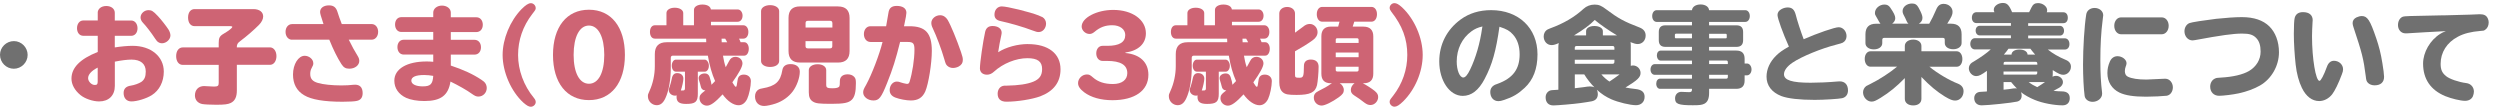 <?xml version="1.0" encoding="UTF-8"?><svg id="_レイヤー_2" xmlns="http://www.w3.org/2000/svg" xmlns:xlink="http://www.w3.org/1999/xlink" viewBox="0 0 549.92 24.09"><defs><style>.cls-1{clip-path:url(#clippath);}.cls-2{fill:none;}.cls-2,.cls-3,.cls-4{stroke-width:0px;}.cls-3{fill:#707070;}.cls-4{fill:#ce6474;}</style><clipPath id="clippath"><rect class="cls-2" width="549.92" height="24.09"/></clipPath></defs><g id="_文字"><g class="cls-1"><path class="cls-3" d="m6.08,12.08c0,1.66-1.38,3.04-3.04,3.04s-3.04-1.38-3.04-3.06,1.4-3.02,3.06-3.02,3.02,1.4,3.02,3.04Z"/><path class="cls-4" d="m21.49,2.82c0-.87.79-1.5,1.89-1.5s1.87.63,1.87,1.5v1.69h3.6c.82,0,1.4.72,1.4,1.71s-.58,1.66-1.4,1.66h-3.6v2.55c1.31-.21,2.81-.35,3.93-.35,4.02,0,6.85,2.34,6.85,5.66,0,2.24-.98,4.14-2.64,5.19-1.19.75-3.25,1.38-4.49,1.38-1.05,0-1.71-.72-1.71-1.85,0-.94.54-1.47,1.57-1.62.8-.12,1.78-.47,2.32-.82.7-.49.98-1.15.98-2.29,0-1.69-1.12-2.62-3.13-2.62-.96,0-2.22.16-3.67.45v5.33c0,2.11-1.33,3.42-3.46,3.42-1.38,0-3.16-.61-4.14-1.43-1.24-1.03-1.94-2.31-1.94-3.58,0-2.41,1.89-4.33,5.78-5.87v-3.56h-3.18c-.82,0-1.38-.68-1.38-1.66s.56-1.71,1.38-1.71h3.18v-1.69Zm0,12.05c-1.36.68-2.11,1.52-2.11,2.32,0,.72.75,1.5,1.45,1.5.51,0,.66-.16.66-.75v-3.06Zm13.17-11.41c.8.84,1.9,2.27,2.39,3.02.28.44.44.94.44,1.31,0,.89-.91,1.73-1.87,1.73-.42,0-.82-.19-1.1-.49q-.09-.12-.38-.51c-.84-1.29-2.04-2.85-2.71-3.53-.33-.35-.51-.75-.51-1.15,0-.87.82-1.61,1.75-1.61.68,0,1.05.23,1.99,1.24Z"/><path class="cls-4" d="m59.38,10.42c.82,0,1.43.82,1.43,1.92s-.58,1.92-1.43,1.92h-7.28v5.64c0,1.43-.42,2.29-1.33,2.74-.63.3-1.36.4-3.21.4-1.31,0-2.62-.07-3.09-.16-.98-.21-1.59-.91-1.59-1.89,0-1.24.79-2.06,2.01-2.06.07,0,.21,0,.35.02,1.19.07,1.68.09,1.82.09.84,0,1.05-.16,1.05-.79v-3.98h-7.91c-.87,0-1.45-.77-1.45-1.92s.58-1.92,1.45-1.92h7.91v-.96c0-1.15.21-1.54,1.1-2.06,1.08-.63,1.89-1.26,1.89-1.5,0-.09-.16-.16-.42-.16h-7.88c-.87,0-1.43-.75-1.43-1.9s.58-1.85,1.43-1.85h12.94c1.31,0,2.15.63,2.15,1.62,0,.58-.33,1.26-.94,1.87-1.17,1.17-2.78,2.57-4.09,3.53-.61.45-.77.75-.77,1.4h7.28Z"/><path class="cls-4" d="m64.24,8.74c-.82,0-1.43-.73-1.43-1.73s.61-1.71,1.43-1.71h6.92c-.61-1.82-.75-2.36-.75-2.67,0-.87.77-1.45,1.96-1.45.98,0,1.54.42,1.85,1.4.14.51.63,1.87.96,2.71h6.57c.82,0,1.43.72,1.43,1.71s-.61,1.73-1.43,1.73h-5.03c.58,1.21,1.4,2.71,1.94,3.55.26.42.37.75.37,1.12,0,.96-.96,1.71-2.18,1.71-.82,0-1.26-.26-1.75-1.01-.89-1.38-1.78-3.18-2.67-5.38h-8.21Zm4.68,5.14c0,.35-.07.56-.35,1.05-.23.4-.33.82-.33,1.31,0,1.08.49,1.66,1.71,2.01,1.12.33,3.11.54,5.12.54.91,0,2.01-.05,2.64-.14.21-.02.28-.02.4-.02,1.08,0,1.66.65,1.66,1.85,0,.96-.42,1.52-1.26,1.71-.44.12-1.78.19-3.18.19-4.02,0-6.83-.47-8.42-1.43-1.64-.96-2.46-2.48-2.46-4.56,0-2.25,1.17-4.12,2.57-4.12.98,0,1.89.77,1.89,1.61Z"/><path class="cls-4" d="m95.3,2.77c0-.87.84-1.54,1.92-1.54s1.94.65,1.94,1.54v1.03h5.64c.82,0,1.4.68,1.4,1.64s-.58,1.61-1.4,1.61h-5.64v1.71h5.24c.82,0,1.4.68,1.4,1.64s-.58,1.61-1.4,1.61h-5.24v2.41c2.69.89,4.89,1.89,6.74,3.13.4.28.44.3.54.4.4.33.63.87.63,1.4,0,1.05-.82,1.89-1.83,1.89-.47,0-.79-.14-1.45-.61-1.01-.75-3.13-1.94-4.7-2.69-.47,3.04-2.13,4.28-5.73,4.28-1.61,0-3.04-.26-4.02-.7-1.66-.77-2.6-2.13-2.6-3.77,0-2.6,2.76-4.23,7.11-4.23.47,0,.84.02,1.45.07v-1.59h-6.5c-.82,0-1.38-.68-1.38-1.64s.56-1.62,1.38-1.62h6.5v-1.71h-7.02c-.82,0-1.38-.68-1.38-1.64s.56-1.62,1.38-1.62h7.02v-1.03Zm-1.99,13.73c-1.85,0-2.83.42-2.83,1.24,0,.77.98,1.26,2.5,1.26,1.71,0,2.2-.49,2.32-2.31-.7-.12-1.36-.19-1.99-.19Z"/><path class="cls-4" d="m117.84,1.72c0,.37-.02.42-.77,1.38-2.06,2.67-3.11,5.73-3.11,9.01s1.22,6.69,3.46,9.4c.3.37.42.63.42.94,0,.54-.51,1.03-1.08,1.03-.44,0-.89-.26-1.64-.91-2.71-2.48-4.56-6.74-4.56-10.48,0-3.53,1.64-7.48,4.14-10.06.91-.91,1.54-1.33,2.08-1.33s1.05.49,1.05,1.03Z"/><path class="cls-4" d="m137.46,12.08c0,6.15-3.02,9.94-7.91,9.94s-7.91-3.79-7.91-9.94,3.02-9.94,7.91-9.94,7.91,3.79,7.91,9.94Zm-11.28,0c0,3.93,1.29,6.34,3.37,6.34s3.37-2.41,3.37-6.34-1.29-6.46-3.37-6.46-3.37,2.48-3.37,6.46Z"/><path class="cls-4" d="m161.15,18.21c.37.61.58.89.72.89s.23-.35.38-1.47c.09-.82.56-1.22,1.38-1.22.91,0,1.54.58,1.54,1.43,0,1.17-.4,3.04-.82,3.93-.44.89-1.1,1.38-1.89,1.38-1.12,0-2.43-.89-3.51-2.39-1.66,1.78-2.64,2.48-3.44,2.48-.89,0-1.64-.72-1.64-1.61,0-.61.21-.94,1.03-1.54.12-.07.14-.09.26-.19-.54-.02-.94-.37-1.03-.96-.07-.33-.19-.7-.33-1.15-.09-.3-.12-.42-.12-.61,0-.58.58-1.03,1.36-1.03.51,0,.87.26,1.05.77.23.68.4,1.36.42,1.73.28-.26.3-.3.79-.82-.68-1.52-1.26-3.51-1.59-5.59h-7.67c-.33,0-.49.16-.49.49v2.27c0,2.48-.44,5.01-1.17,6.57-.49,1.08-1.1,1.57-1.92,1.57-1.05,0-1.94-.89-1.94-1.94,0-.4,0-.45.37-1.24.73-1.59,1.15-3.53,1.15-5.4v-2.67c0-1.73.87-2.6,2.6-2.6h8.72l-.02-.26v-.23l-.02-.3h-11.27c-.66,0-1.08-.59-1.08-1.47s.42-1.47,1.08-1.47h2.55v-2.69c0-.68.75-1.17,1.82-1.17s1.87.49,1.87,1.17v2.69h2.36v-3.39c0-.68.77-1.17,1.85-1.17s1.78.42,1.87,1.08h5.89c.61,0,1.08.59,1.08,1.38s-.47,1.33-1.08,1.33h-5.87v.77h7.13c.63,0,1.1.61,1.1,1.47s-.44,1.47-1.1,1.47h-.96c.14.26.26.54.35.79h.82c.56,0,.98.61.98,1.43,0,.87-.42,1.52-.98,1.52h-4.7c.14.91.35,1.82.61,2.55.21-.35.47-.84.75-1.38.28-.59.77-.91,1.36-.91.89,0,1.57.63,1.57,1.45,0,.7-.72,2.06-2.22,4.16l.05.09Zm-7.65,2.41c0,1.78-.54,2.24-2.57,2.24-1.5,0-2.11-.44-2.11-1.54,0-.12,0-.21.02-.35-.14.05-.23.07-.35.07-.75,0-1.38-.56-1.38-1.24,0-.21.05-.35.19-.72.16-.47.38-1.22.49-1.85.14-.77.54-1.15,1.17-1.15.82,0,1.36.49,1.36,1.22,0,.56-.26,1.73-.56,2.62l.16-.02h.33c.28,0,.42-.14.42-.44v-3.7h-2.01c-.51,0-.89-.56-.89-1.31s.4-1.33.89-1.33h6.36c.49,0,.91.63.91,1.36s-.42,1.29-.91,1.29h-1.52v4.87Zm6.46-11.32c-.07-.16-.12-.23-.21-.4-.14-.21-.16-.26-.23-.4h-.79v.33l.02.21v.26h1.22Z"/><path class="cls-4" d="m175.93,15.78c0,1.31-.66,3.16-1.57,4.35-.89,1.17-2.18,2.11-3.72,2.64-.89.3-1.99.54-2.55.54-1.22,0-2.01-.82-2.01-2.11,0-.7.3-1.24.84-1.54.21-.09.3-.14.82-.23,2.85-.49,3.93-1.47,4.35-4,.14-.87.77-1.33,1.8-1.33,1.26,0,2.04.63,2.04,1.68Zm-4.54-2.36c0,.77-.82,1.31-1.99,1.31s-1.99-.54-1.99-1.31V2.44c0-.75.84-1.31,1.99-1.31s1.99.56,1.99,1.31v10.97Zm12.96-12c1.68,0,2.53.84,2.53,2.53v7.28c0,1.68-.84,2.53-2.53,2.53h-8.37c-1.68,0-2.53-.84-2.53-2.53V3.94c0-1.68.84-2.53,2.53-2.53h8.37Zm-1.26,3.65c0-.33-.16-.49-.49-.49h-4.91c-.33,0-.49.16-.49.49v.98h5.9v-.98Zm-5.9,3.98v1.1c0,.33.16.49.49.49h4.91c.33,0,.49-.16.49-.49v-1.1h-5.9Zm4.56,9.69c0,.54.28.68,1.36.68.89,0,1.4-.14,1.54-.47.07-.16.09-.4.09-1.1,0-.96.63-1.5,1.73-1.5.61,0,1.12.21,1.43.56.3.33.37.59.37,1.4,0,1.92-.26,2.99-.89,3.62-.7.7-1.75.91-4.49.91s-3.42-.09-4.07-.49c-.63-.38-.91-1.01-.91-2.04v-4.89c0-.75.82-1.29,1.94-1.29s1.89.54,1.89,1.29v3.3Z"/><path class="cls-4" d="m191.46,9.23c-.82,0-1.43-.72-1.43-1.73s.61-1.73,1.43-1.73h3.46c.28-1.54.4-2.24.51-2.95.14-1.05.72-1.52,1.82-1.52,1.36,0,2.13.56,2.13,1.52,0,.33-.14,1.08-.47,2.67l-.07.28h1.22c3.53,0,4.91,1.52,4.91,5.43,0,2.76-.73,7.25-1.43,8.89-.61,1.38-1.59,2.01-3.18,2.01-.98,0-2.48-.28-3.44-.65-.82-.33-1.22-.87-1.22-1.64,0-1.03.7-1.87,1.57-1.87.28,0,.54.05.94.21.19.07.7.21,1.12.28.14.02.16.02.23.02.26,0,.4-.14.51-.45.61-1.94,1.08-4.91,1.08-7.06,0-1.4-.28-1.71-1.5-1.71h-1.66c-.96,3.86-1.61,5.92-2.85,9.01-1.29,3.25-1.78,3.86-3.02,3.86s-2.25-.82-2.25-1.75c0-.49.09-.72.66-1.71,1.26-2.32,2.9-6.6,3.6-9.4h-2.69Zm16.98-4.87c.7,1.15,2.01,4.35,2.95,7.09.35,1.05.4,1.29.4,1.75,0,.65-.3,1.1-.94,1.45-.37.19-.84.3-1.22.3-.51,0-.96-.19-1.29-.51-.28-.3-.33-.4-.63-1.45-.63-2.18-1.68-4.98-2.55-6.81-.21-.42-.3-.79-.3-1.15,0-.89.91-1.68,1.94-1.68.66,0,1.26.38,1.64,1.01Z"/><path class="cls-4" d="m226.12,9.7c4.47,0,7.16,2.08,7.16,5.54,0,2.85-1.52,4.84-4.49,5.96-1.8.65-5.03,1.17-7.42,1.17-1.26,0-1.92-.61-1.92-1.75,0-.84.42-1.5,1.12-1.71.21-.07.3-.07.87-.07,2.62-.05,4.51-.33,5.85-.87,1.36-.56,1.94-1.38,1.94-2.78,0-1.66-.98-2.39-3.25-2.39-2.5,0-5.38,1.17-7.32,2.95-.47.45-1.01.68-1.54.68-.96,0-1.57-.54-1.57-1.4,0-1.24.68-5.94,1.15-8.02.21-.87.73-1.29,1.64-1.29,1.17,0,1.99.58,1.99,1.45,0,.19-.02.33-.09.65-.23.96-.51,2.53-.68,3.67,1.75-1.12,4.26-1.8,6.57-1.8Zm2.41-6.27c.47.19.68.28.8.35.47.28.77.84.77,1.4,0,1.03-.72,1.87-1.61,1.87-.37,0-.56-.05-1.43-.37-1.89-.73-4.87-1.59-6.95-2.04-.94-.19-1.36-.66-1.36-1.43,0-1.05.68-1.8,1.61-1.8,1.19,0,6.22,1.24,8.16,2.01Z"/><path class="cls-4" d="m247.56,11.66c3.21.3,5.05,2.06,5.05,4.79,0,3.48-2.99,5.59-7.91,5.59-2.53,0-4.7-.61-6.2-1.73-.94-.72-1.36-1.33-1.36-2.04,0-1.01.91-1.89,1.92-1.89.51,0,.68.07,1.33.63,1.15,1.01,2.57,1.47,4.42,1.47,1.96,0,3.16-.91,3.16-2.39,0-1.8-1.47-2.69-4.44-2.69h-1.01c-.79,0-1.38-.68-1.38-1.66s.58-1.66,1.38-1.66h1.05c2.64,0,3.95-.79,3.95-2.38,0-1.26-1.17-2.15-2.85-2.15-1.54,0-2.69.42-3.93,1.47-.38.3-.68.45-1.08.45-.91,0-1.73-.79-1.73-1.64,0-1.92,3.32-3.65,6.95-3.65,4.19,0,7.18,2.15,7.18,5.15,0,2.27-1.66,3.84-4.51,4.23v.09Z"/><path class="cls-4" d="m275.74,18.21c.37.61.58.89.73.89s.23-.35.37-1.47c.09-.82.56-1.22,1.38-1.22.91,0,1.54.58,1.54,1.43,0,1.17-.4,3.04-.82,3.93-.44.89-1.1,1.38-1.89,1.38-1.12,0-2.43-.89-3.51-2.39-1.66,1.78-2.64,2.48-3.44,2.48-.89,0-1.64-.72-1.64-1.61,0-.61.21-.94,1.03-1.54.12-.07.14-.09.26-.19-.54-.02-.94-.37-1.03-.96-.07-.33-.19-.7-.33-1.15-.09-.3-.12-.42-.12-.61,0-.58.58-1.03,1.36-1.03.51,0,.87.26,1.05.77.23.68.4,1.36.42,1.73.28-.26.3-.3.79-.82-.68-1.52-1.26-3.51-1.59-5.59h-7.67c-.33,0-.49.16-.49.49v2.27c0,2.48-.44,5.01-1.17,6.57-.49,1.08-1.1,1.57-1.92,1.57-1.05,0-1.94-.89-1.94-1.94,0-.4,0-.45.37-1.24.72-1.59,1.15-3.53,1.15-5.4v-2.67c0-1.73.87-2.6,2.6-2.6h8.73l-.02-.26v-.23l-.02-.3h-11.28c-.65,0-1.08-.59-1.08-1.47s.42-1.47,1.08-1.47h2.55v-2.69c0-.68.75-1.17,1.83-1.17s1.87.49,1.87,1.17v2.69h2.36v-3.39c0-.68.77-1.17,1.85-1.17s1.78.42,1.87,1.08h5.89c.61,0,1.08.59,1.08,1.38s-.47,1.33-1.08,1.33h-5.87v.77h7.13c.63,0,1.1.61,1.1,1.47s-.44,1.47-1.1,1.47h-.96c.14.26.26.54.35.79h.82c.56,0,.98.61.98,1.43,0,.87-.42,1.52-.98,1.52h-4.7c.14.91.35,1.82.61,2.55.21-.35.47-.84.75-1.38.28-.59.77-.91,1.36-.91.89,0,1.57.63,1.57,1.45,0,.7-.73,2.06-2.22,4.16l.05.09Zm-7.65,2.41c0,1.78-.54,2.24-2.57,2.24-1.5,0-2.11-.44-2.11-1.54,0-.12,0-.21.02-.35-.14.05-.23.07-.35.07-.75,0-1.38-.56-1.38-1.24,0-.21.05-.35.19-.72.16-.47.37-1.22.49-1.85.14-.77.54-1.15,1.17-1.15.82,0,1.36.49,1.36,1.22,0,.56-.26,1.73-.56,2.62l.16-.02h.33c.28,0,.42-.14.42-.44v-3.7h-2.01c-.51,0-.89-.56-.89-1.31s.4-1.33.89-1.33h6.36c.49,0,.91.63.91,1.36s-.42,1.29-.91,1.29h-1.52v4.87Zm6.46-11.32c-.07-.16-.12-.23-.21-.4-.14-.21-.16-.26-.23-.4h-.8v.33l.02.21v.26h1.22Z"/><path class="cls-4" d="m284.86,7.19c.58-.4,1.45-1.05,1.78-1.31.49-.42.96-.61,1.47-.61.94,0,1.71.82,1.71,1.8,0,.66-.35,1.26-1.03,1.75-.98.73-2.6,1.73-3.93,2.46v5.17c0,.58.12.65.98.65s.96-.28.98-2.6c0-.91.54-1.4,1.52-1.4,1.1,0,1.71.56,1.71,1.59,0,1.24-.19,3.37-.35,4.04-.4,1.62-1.54,2.15-4.49,2.15-1.87,0-2.5-.12-3.06-.61-.51-.45-.75-1.15-.75-2.2V2.96c0-.82.73-1.43,1.73-1.43s1.73.61,1.73,1.43v4.23Zm15.09-1.33c1.38,0,2.13.75,2.13,2.13v8.21c0,1.4-.7,2.11-2.11,2.11h-.21c.77.38,1.99,1.17,2.62,1.68.58.49.77.82.77,1.36,0,.94-.8,1.75-1.68,1.75-.47,0-.82-.14-1.36-.54-.7-.56-1.47-1.1-2.22-1.57-.54-.35-.75-.7-.75-1.22,0-.56.33-1.12.82-1.47h-3.27c.54.3.91.91.91,1.5s-.28.98-1.08,1.57c-1.45,1.05-3.09,1.85-3.79,1.85-.96,0-1.73-.77-1.73-1.73,0-.7.3-1.12,1.12-1.52.89-.42,1.96-1.03,2.53-1.45.09-.07.21-.14.35-.21h-.26c-1.38,0-2.08-.7-2.08-2.11V7.96c0-1.38.72-2.11,2.08-2.11h1.61c.14-.44.16-.58.3-1.08h-3.81c-.7,0-1.19-.68-1.19-1.64s.49-1.61,1.19-1.61h10.83c.72,0,1.22.65,1.22,1.61s-.49,1.64-1.22,1.64h-3.77c-.07.23-.26.82-.35,1.08h2.39Zm-1.1,2.9c0-.23-.12-.33-.35-.35h-4.33c-.23,0-.35.12-.35.33v.7h5.03v-.68Zm-5.03,2.79v1.03h5.03v-1.03h-5.03Zm0,3.13v.7c0,.23.09.33.35.35h4.33c.23,0,.33-.12.35-.35v-.7h-5.03Z"/><path class="cls-4" d="m308.39,1.6c2.74,2.55,4.56,6.74,4.56,10.48s-1.71,7.67-4.3,10.22c-.84.82-1.4,1.17-1.92,1.17s-1.05-.49-1.05-1.03c0-.38.02-.45.77-1.38,2.04-2.64,3.11-5.73,3.11-8.98,0-3.51-1.08-6.41-3.53-9.52-.23-.3-.35-.56-.35-.84,0-.54.49-1.03,1.05-1.03.47,0,.94.26,1.66.91Z"/><path class="cls-3" d="m326.58,17.35c-1.33,2.53-2.92,3.74-4.82,3.74-2.9,0-5.17-3.35-5.17-7.58,0-3.74,1.66-6.99,4.7-9.22,1.89-1.38,4.14-2.06,6.71-2.06,6.06,0,10.2,3.95,10.2,9.73,0,3.16-.94,5.62-2.83,7.37-1.4,1.31-2.57,2.01-4.47,2.64-.63.21-.94.28-1.29.28-1.08,0-1.8-.82-1.8-2.04,0-.58.26-1.08.75-1.4.19-.14.33-.19.84-.37,3.37-1.22,4.87-3.21,4.87-6.48,0-1.8-.49-3.3-1.47-4.37-.7-.8-1.4-1.19-2.83-1.66t-.14-.05c-.75,5.33-1.59,8.33-3.25,11.46Zm-.49-11.53c-1.01.23-1.73.56-2.43,1.08-2.06,1.5-3.23,3.88-3.23,6.64,0,1.92.65,3.51,1.45,3.51.44,0,.94-.58,1.5-1.75,1.24-2.57,2.18-5.8,2.64-9.12l.07-.35Z"/><path class="cls-3" d="m342.79,10.35c0-.33.02-.56.09-.87-.75.33-1.17.44-1.57.44-1.01,0-1.75-.82-1.75-1.92,0-.65.33-1.24.91-1.54.12-.05.19-.09.49-.21,3.02-1.1,5.4-2.5,7.39-4.33.63-.58,1.5-.91,2.41-.91s1.5.23,2.6,1.08c2.62,1.96,3.91,2.67,7.27,3.95.91.35,1.36.94,1.36,1.78,0,1.08-.75,1.87-1.75,1.87-.42,0-.8-.12-1.59-.42.05.23.07.45.07.7v4.52c.16-.07.33-.09.49-.09.91,0,1.66.75,1.66,1.64,0,.96-.66,1.59-3.32,3.21.58.12,1.52.26,2.22.33,1.33.14,1.99.68,1.99,1.71,0,1.12-.75,1.85-1.89,1.85-1.26,0-3.91-.63-5.45-1.31-1.19-.54-2.06-1.1-3.16-2.08.14.26.21.59.21.94,0,.87-.44,1.4-1.33,1.59-.51.09-1.45.26-2.55.4-1.29.19-5.08.51-5.89.51-1.08,0-1.71-.65-1.71-1.78,0-.7.38-1.26.98-1.5.23-.07.42-.09,1.05-.12.47-.02.54-.02.77-.05v-9.38Zm12.89-2.57c-1.75-1.03-3.79-2.46-4.89-3.39-1.01,1.05-2.53,2.18-4.54,3.39h2.64v-.94c0-.65.75-1.12,1.82-1.12s1.87.47,1.87,1.12v.94h3.09Zm-.56,2.74c0-.26-.14-.4-.37-.4h-7.95c-.26,0-.4.14-.4.4v.42h8.72v-.42Zm-8.72,3.51h8.35c.23,0,.37-.16.37-.42v-.47h-8.72v.89Zm2.69,5.03c.26-.02.47-.05.66-.05.35,0,.7.07.96.19-.79-.79-1.64-1.87-2.22-2.83h-2.08v3.04l.7-.09c.33-.02.66-.07,1.01-.12.21-.02.37-.05.54-.07l.44-.07Zm3.16-2.69c.51.61,1.22,1.22,1.78,1.57.75-.49,1.57-1.08,2.22-1.57h-4Z"/><path class="cls-3" d="m375.95,11.12h5.96c1.24,0,1.85.59,1.85,1.82v1.03h.54c.54,0,.98.59.98,1.31s-.45,1.29-.98,1.29h-.54v1.15c0,1.21-.61,1.82-1.85,1.82h-5.96v.87c0,1.29-.33,2.04-1.05,2.41-.54.26-1.01.33-2.53.33-3.2,0-3.91-.28-3.91-1.52,0-.84.58-1.43,1.38-1.43.07,0,.19,0,.35.02.37.02,1.05.05,1.36.05.49,0,.63-.14.63-.61v-.12h-7.02c-.49,0-.84-.47-.84-1.12s.35-1.12.84-1.12h7.02v-.84h-8.16c-.56,0-.96-.49-.96-1.17s.4-1.19.96-1.19h8.16v-.77h-6.88c-.49,0-.84-.49-.84-1.17,0-.58.35-1.03.84-1.03h6.88v-.82h-5.85c-.96,0-1.45-.49-1.45-1.47v-1.8c0-.98.49-1.47,1.45-1.47h5.85v-.75h-7.77c-.56,0-.98-.54-.98-1.29s.42-1.29.98-1.29h7.77c.07-.75.84-1.26,1.89-1.26s1.82.52,1.87,1.26h7.98c.56,0,.98.56.98,1.29s-.42,1.29-.98,1.29h-7.98v.75h6.04c.96,0,1.45.49,1.45,1.47v1.8c0,.98-.49,1.47-1.45,1.47h-6.04v.82Zm-7.3-3.7c-.16,0-.23.09-.23.26v.51c0,.16.07.23.23.23h3.53v-1.01h-3.53Zm10.95,1.01c.16,0,.23-.07.23-.23v-.51c0-.16-.09-.26-.23-.26h-3.65v1.01h3.65Zm-3.65,5.66h4.12v-.4c0-.26-.12-.38-.35-.38h-3.77v.77Zm0,3.21h3.77c.23,0,.35-.12.35-.38v-.47h-4.12v.84Z"/><path class="cls-3" d="m390.99,3.33c0-.61.33-1.05.94-1.36.4-.21.89-.33,1.29-.33.96,0,1.47.44,1.78,1.59.26,1.1,1.15,3.84,1.75,5.4,3.04-1.33,6.83-2.64,7.7-2.64.96,0,1.73.89,1.73,1.96,0,.61-.3,1.15-.82,1.43q-.23.14-1.43.44c-3.25.82-7.67,2.62-9.66,3.98-1.17.8-1.85,1.71-1.85,2.53,0,1.31,1.75,1.87,5.85,1.87,1.61,0,3.86-.09,6.01-.28.21-.02.3-.02.4-.02,1.15,0,1.82.75,1.82,1.99,0,.89-.47,1.52-1.29,1.71-.7.16-4.02.37-6.03.37-3.37,0-5.92-.3-7.35-.84-2.1-.82-3.25-2.32-3.25-4.26,0-1.66.75-3.3,2.11-4.63.72-.7,1.33-1.15,2.81-1.99-1.31-2.92-2.5-6.2-2.5-6.92Z"/><path class="cls-3" d="m422.65,21.74c0,.89-.7,1.45-1.8,1.45s-1.85-.56-1.85-1.45v-4.56c-1.8,1.85-3.37,3.13-5.31,4.33-1.12.68-1.5.84-2.01.84-.98,0-1.87-.96-1.87-2.04,0-.54.26-1.05.7-1.38q.14-.09.96-.49c1.92-.94,4.28-2.48,5.82-3.77h-5.85c-.73,0-1.26-.73-1.26-1.71s.54-1.68,1.26-1.68h7.56v-1.17c0-.82.77-1.4,1.85-1.4s1.8.58,1.8,1.4v1.17h7.77c.72,0,1.24.72,1.24,1.71s-.51,1.69-1.24,1.69h-6.01c1.73,1.43,4.37,2.99,6.27,3.72.82.33,1.24.89,1.24,1.66,0,1.17-.8,2.06-1.85,2.06-.58,0-1.12-.21-2.27-.89-1.75-1.08-3.3-2.36-5.15-4.3v4.82Zm1.73-16.54c.47-.79,1.05-1.99,1.52-3.09.37-.89.87-1.26,1.64-1.26,1.1,0,1.96.77,1.96,1.76,0,.63-.19,1.05-1.17,2.6h.82c1.57,0,2.34.77,2.34,2.34v1.92c0,.79-.77,1.36-1.85,1.36s-1.85-.56-1.85-1.36v-.72c0-.28-.12-.42-.42-.42h-12.91c-.28,0-.4.14-.42.42v.75c0,.79-.77,1.36-1.85,1.36s-1.85-.56-1.85-1.36v-1.94c0-1.57.79-2.34,2.34-2.34h.96q-.12-.14-.26-.38c-.14-.26-.28-.51-.42-.75-.05-.09-.14-.23-.23-.4-.23-.35-.3-.54-.3-.84,0-.98.98-1.85,2.08-1.85.58,0,.96.19,1.29.68.77,1.12,1.1,1.78,1.1,2.31,0,.47-.21.84-.68,1.22h3.58c-.23-.19-.3-.33-.44-.65-.19-.45-.33-.75-.66-1.36-.14-.28-.19-.49-.19-.75,0-.94.94-1.68,2.08-1.68.68,0,1.08.26,1.45.94.63,1.17.84,1.73.84,2.22,0,.54-.26.94-.79,1.29h2.29Z"/><path class="cls-3" d="m437.08,15.57c-1.26.91-1.78,1.17-2.39,1.17-.84,0-1.61-.82-1.61-1.71,0-.49.26-.96.66-1.24.09-.07.16-.12.58-.35,1.36-.82,2.69-1.75,3.58-2.57h-3.49c-.58,0-1.01-.51-1.01-1.21s.42-1.26,1.01-1.26h7.93v-.61h-6.85c-.54,0-.91-.44-.91-1.07s.38-1.05.91-1.05h6.85v-.59h-7.56c-.63,0-1.03-.47-1.03-1.19s.4-1.21,1.03-1.21h3.93c-.12-.23-.14-.35-.14-.56,0-.77.94-1.47,1.99-1.47.91,0,1.36.42,2.04,2.04h3.74c.26-.52.33-.63.51-1.03.33-.7.75-.98,1.45-.98,1.05,0,2.01.75,2.01,1.57,0,.14-.02.3-.09.45h3.65c.61,0,.98.47.98,1.21s-.38,1.19-.98,1.19h-7.74v.59h7.02c.49,0,.87.47.87,1.08s-.37,1.05-.87,1.05h-7.02v.61h8.05c.61,0,1.03.51,1.03,1.26s-.42,1.21-1.03,1.21h-3.72c1.01.82,2.36,1.62,3.93,2.27.75.3,1.15.82,1.15,1.5,0,.96-.77,1.78-1.68,1.78-.56,0-1.05-.21-2.32-1.03v.94c0,.21-.02.33-.05.51.23-.12.51-.19.77-.19.82,0,1.52.65,1.52,1.38,0,.47-.28.91-.82,1.24-.26.16-.47.26-1.26.68.54.07,1.36.12,1.85.12,1.15.02,1.73.52,1.73,1.5s-.61,1.57-1.57,1.57c-1.87,0-4.44-.49-6.13-1.19-1.1-.44-2.25-1.08-3.04-1.71.12.26.16.49.16.75,0,.7-.35,1.17-1.01,1.33-1.08.26-6.39.82-7.79.82-1.01,0-1.64-.61-1.64-1.61,0-.56.3-1.03.79-1.24.23-.09.38-.12.98-.14.66-.02.73-.05,1.03-.07v-4.49Zm11.06-1.57c0-.28-.12-.4-.37-.4h-6.69c-.26,0-.35.12-.35.4v.23h7.42v-.23Zm-7.42,2.41h7.04c.26,0,.37-.12.37-.4v-.28h-7.42v.68Zm0,3.32c1.05-.09,1.5-.16,2.18-.28l.4-.02c.14,0,.23,0,.37.05-.44-.45-.87-.89-1.29-1.43h-1.66v1.68Zm6.95-7.72c-.61-.7-.63-.75-1.05-1.29h-4.82c-.21.33-.63.84-1.01,1.29h1.68c.02-.68.72-1.12,1.75-1.12s1.75.45,1.78,1.12h1.66Zm-1.43,6.04c.63.49,1.12.77,1.89,1.12.56-.35,1.19-.75,1.71-1.12h-3.6Z"/><path class="cls-3" d="m462.64,3.36c0,.09-.02.23-.14,1.19-.33,2.53-.49,5.43-.49,8.72,0,2.88.12,4.98.37,7.02.02.19.02.26.02.33,0,.98-.96,1.78-2.1,1.78-.91,0-1.66-.56-1.75-1.33-.21-1.47-.35-4.4-.35-6.85,0-3.67.3-8.58.7-11.02.12-.87.87-1.45,1.85-1.45,1.05,0,1.89.7,1.89,1.61Zm13.68,13.96c.91,0,1.64.87,1.64,1.89,0,.96-.58,1.73-1.36,1.85-.68.09-3.06.21-4.51.21-2.71,0-4.58-.28-5.89-.91-1.68-.82-2.64-2.36-2.64-4.28,0-.89.16-1.66.54-2.53.33-.77.94-1.19,1.68-1.19,1.03,0,1.99.75,1.99,1.54,0,.23-.07.49-.21.82-.09.19-.16.61-.16.94,0,.56.23,1.01.66,1.21.87.42,2.25.63,4.07.63l4.21-.19Zm-.82-13.5c.89,0,1.54.8,1.54,1.85s-.66,1.87-1.54,1.87h-8.91c-.87,0-1.52-.79-1.52-1.87s.66-1.85,1.52-1.85h8.91Z"/><path class="cls-3" d="m499.17,5.79c1.36,1.33,2.13,3.39,2.13,5.71,0,2.97-1.64,5.85-4.16,7.3-1.31.75-2.88,1.33-4.68,1.73-1.29.28-3.42.54-4.33.54-1.17,0-1.96-.82-1.96-2.01,0-.82.42-1.52,1.1-1.8.28-.12.35-.14,1.22-.19,2.64-.14,4.84-.65,6.22-1.45,1.61-.96,2.55-2.5,2.55-4.26,0-1.36-.3-2.32-.96-2.99-.68-.72-1.47-.98-3.09-.98-1.99,0-4.63.37-10.36,1.43-.28.05-.4.07-.56.07-1.01,0-1.78-.89-1.78-2.01,0-.82.44-1.54,1.1-1.8.42-.19,3.49-.65,5.89-.94,2.15-.23,4.23-.37,5.64-.37,2.64,0,4.65.68,6.04,2.03Z"/><path class="cls-3" d="m508.71,4.48c0,.07,0,.16-.02.3-.07,1.24-.12,2.32-.12,3.21,0,4.89.82,9.8,1.64,9.8.3,0,.94-1.19,1.66-3.16.3-.82.84-1.26,1.52-1.26,1.12,0,2.01.84,2.01,1.87,0,.33-.07.61-.26,1.1-.75,2.04-1.57,3.67-2.15,4.42-.75.94-1.8,1.47-2.85,1.47-1.54,0-2.88-1.01-3.79-2.88-.68-1.4-1.15-3.11-1.38-5.15-.23-2.08-.4-4.7-.4-6.74,0-1.64.07-3.13.19-3.53.23-.84.84-1.26,1.83-1.26,1.36,0,2.13.65,2.13,1.8Zm13.96,3.86c.66,1.96,1.01,3.3,1.38,5.57.21,1.22.37,2.5.37,2.99,0,1.19-.75,1.87-2.08,1.87-.58,0-1.1-.19-1.43-.51-.35-.35-.42-.58-.51-1.43-.51-4-.82-5.14-2.69-10.78-.14-.42-.21-.7-.21-.96,0-.56.28-.98.84-1.26.42-.19.82-.3,1.17-.3,1.24,0,1.82.89,3.16,4.82Z"/><path class="cls-3" d="m537.45,3.38c3.16-.07,5.26-.14,5.87-.16.87-.05,1.78-.09,2.15-.09.98,0,1.5.28,1.8,1.01.12.26.16.54.16.82,0,.68-.3,1.29-.77,1.59-.3.21-.33.21-1.08.26-1.99.16-3.62.56-4.91,1.26-2.43,1.26-3.81,3.46-3.81,5.96,0,1.26.3,1.99,1.19,2.71.75.63,2.78,1.33,4.47,1.54.98.12,1.66.89,1.66,1.87,0,.3-.09.72-.23,1.05-.3.63-.91.98-1.73.98-.96,0-3.02-.49-4.33-1.03-3.23-1.33-4.89-3.77-4.89-7.16,0-2.48,1.54-5.17,3.79-6.55.42-.26.47-.28,1.22-.59-2.76.14-6.22.33-8.61.49h-.26c-.96,0-1.66-.77-1.66-1.82,0-.82.37-1.52.96-1.8q.3-.16,1.71-.19l7.3-.16Z"/></g></g></svg>
